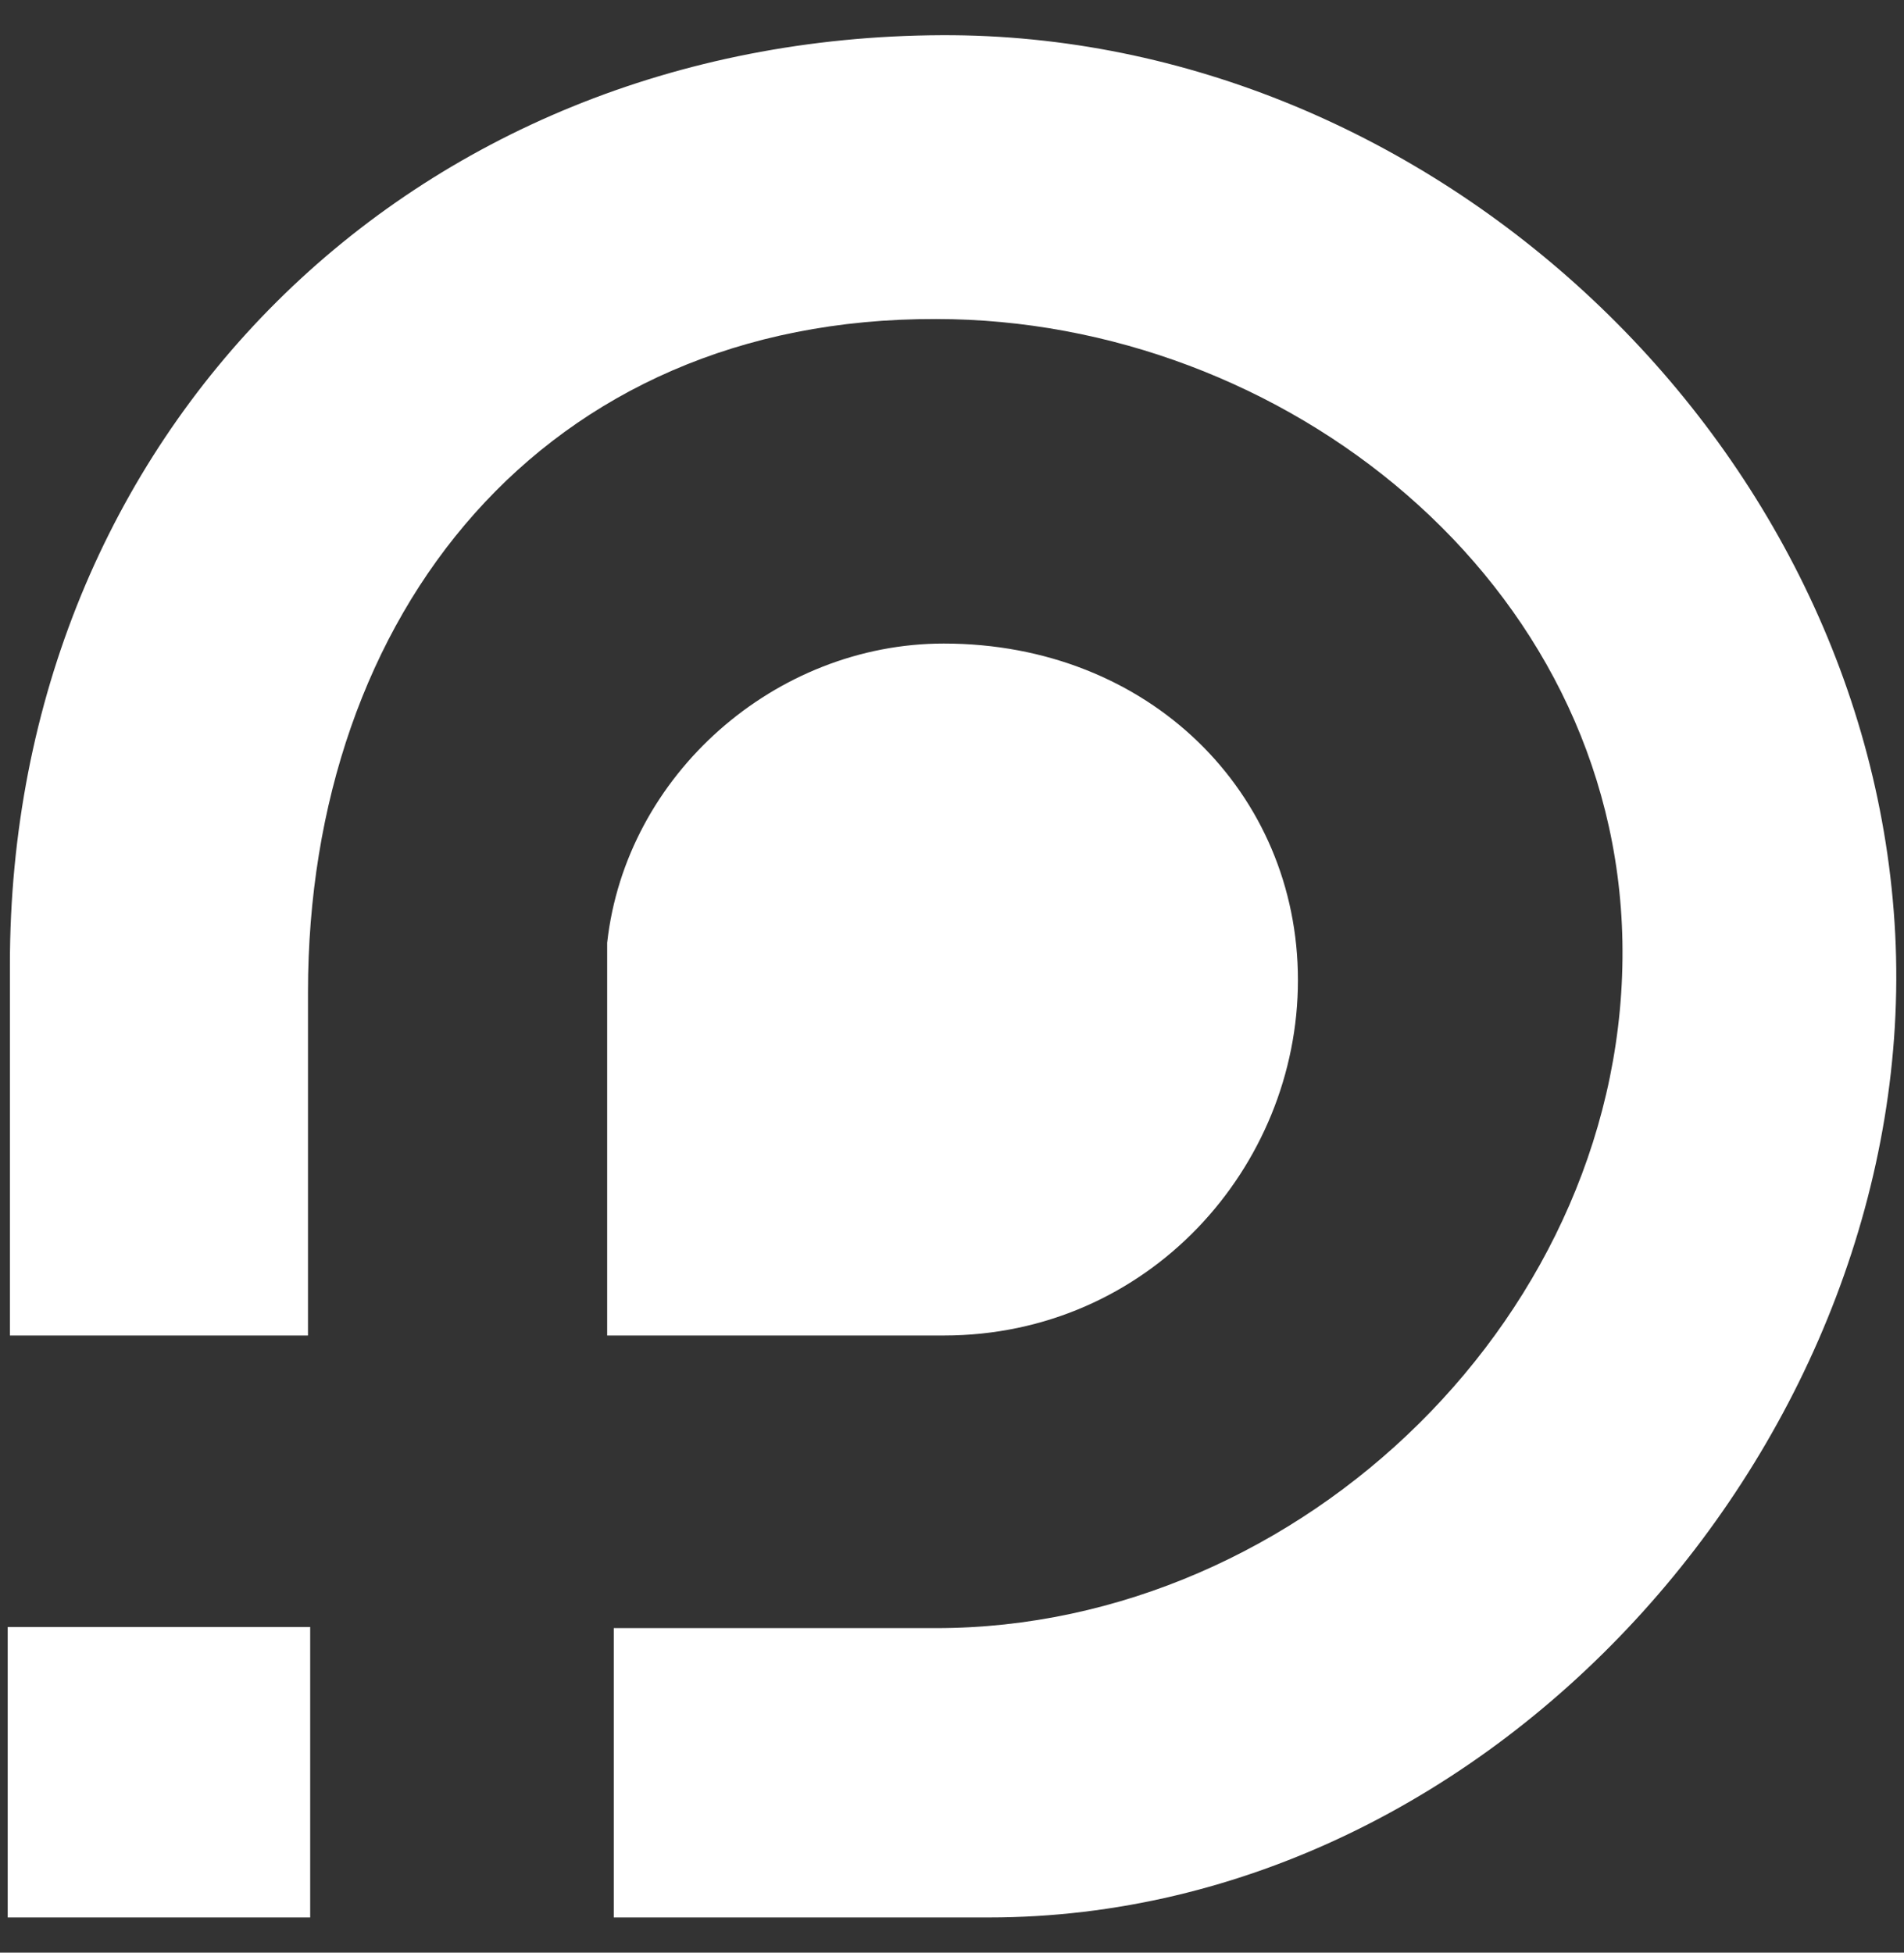 <?xml version="1.0" encoding="utf-8"?>
<!-- Generator: Adobe Illustrator 24.0.0, SVG Export Plug-In . SVG Version: 6.00 Build 0)  -->
<svg version="1.1" id="图层_1" xmlns="http://www.w3.org/2000/svg" xmlns:xlink="http://www.w3.org/1999/xlink" x="0px" y="0px"
	 viewBox="0 0 173.1 177.5" style="enable-background:new 0 0 173.1 177.5;" xml:space="preserve">
<rect x="0" y="0" width="173.1" height="177.5" fill="#333333" stroke="none"/>
<style type="text/css">
	.st0{fill-rule:evenodd;clip-rule:evenodd;fill:#FFFFFF;}
</style>
<g>
	<g>
		<path class="st0" d="M55.2,85.7c1.7-15.3,15.3-27.2,30.6-27.2c18.7,0,32.2,13.6,32.2,30.6c0,17-13.6,32.3-32.2,32.3H55.2V85.7z"/>
	</g>
	<g>
		<rect x="0.7" y="147.9" class="st0" width="27.5" height="26.4"/>
	</g>
	<path class="st0" d="M0.9,87.7c0-48.3,36.5-84.3,84.7-84.5c44.6-0.2,84.4,37.1,86.7,81.7c2.3,45.1-36,89.4-82.4,89.4
		c-12.3,0-21.8,0-34.1,0c0-8.8,0-17.5,0-26.3c10.7,0,18.6,0,29.3,0c33.3,0,63-28.8,62.4-62.4C146.9,52.8,116.7,29,85.1,29
		C49.4,28.9,28,55.8,28,90.2c0,11,0,20.2,0,31.2c-9,0-18.1,0-27.1,0C0.9,109.6,0.9,99.5,0.9,87.7z"/>
</g>
</svg>
